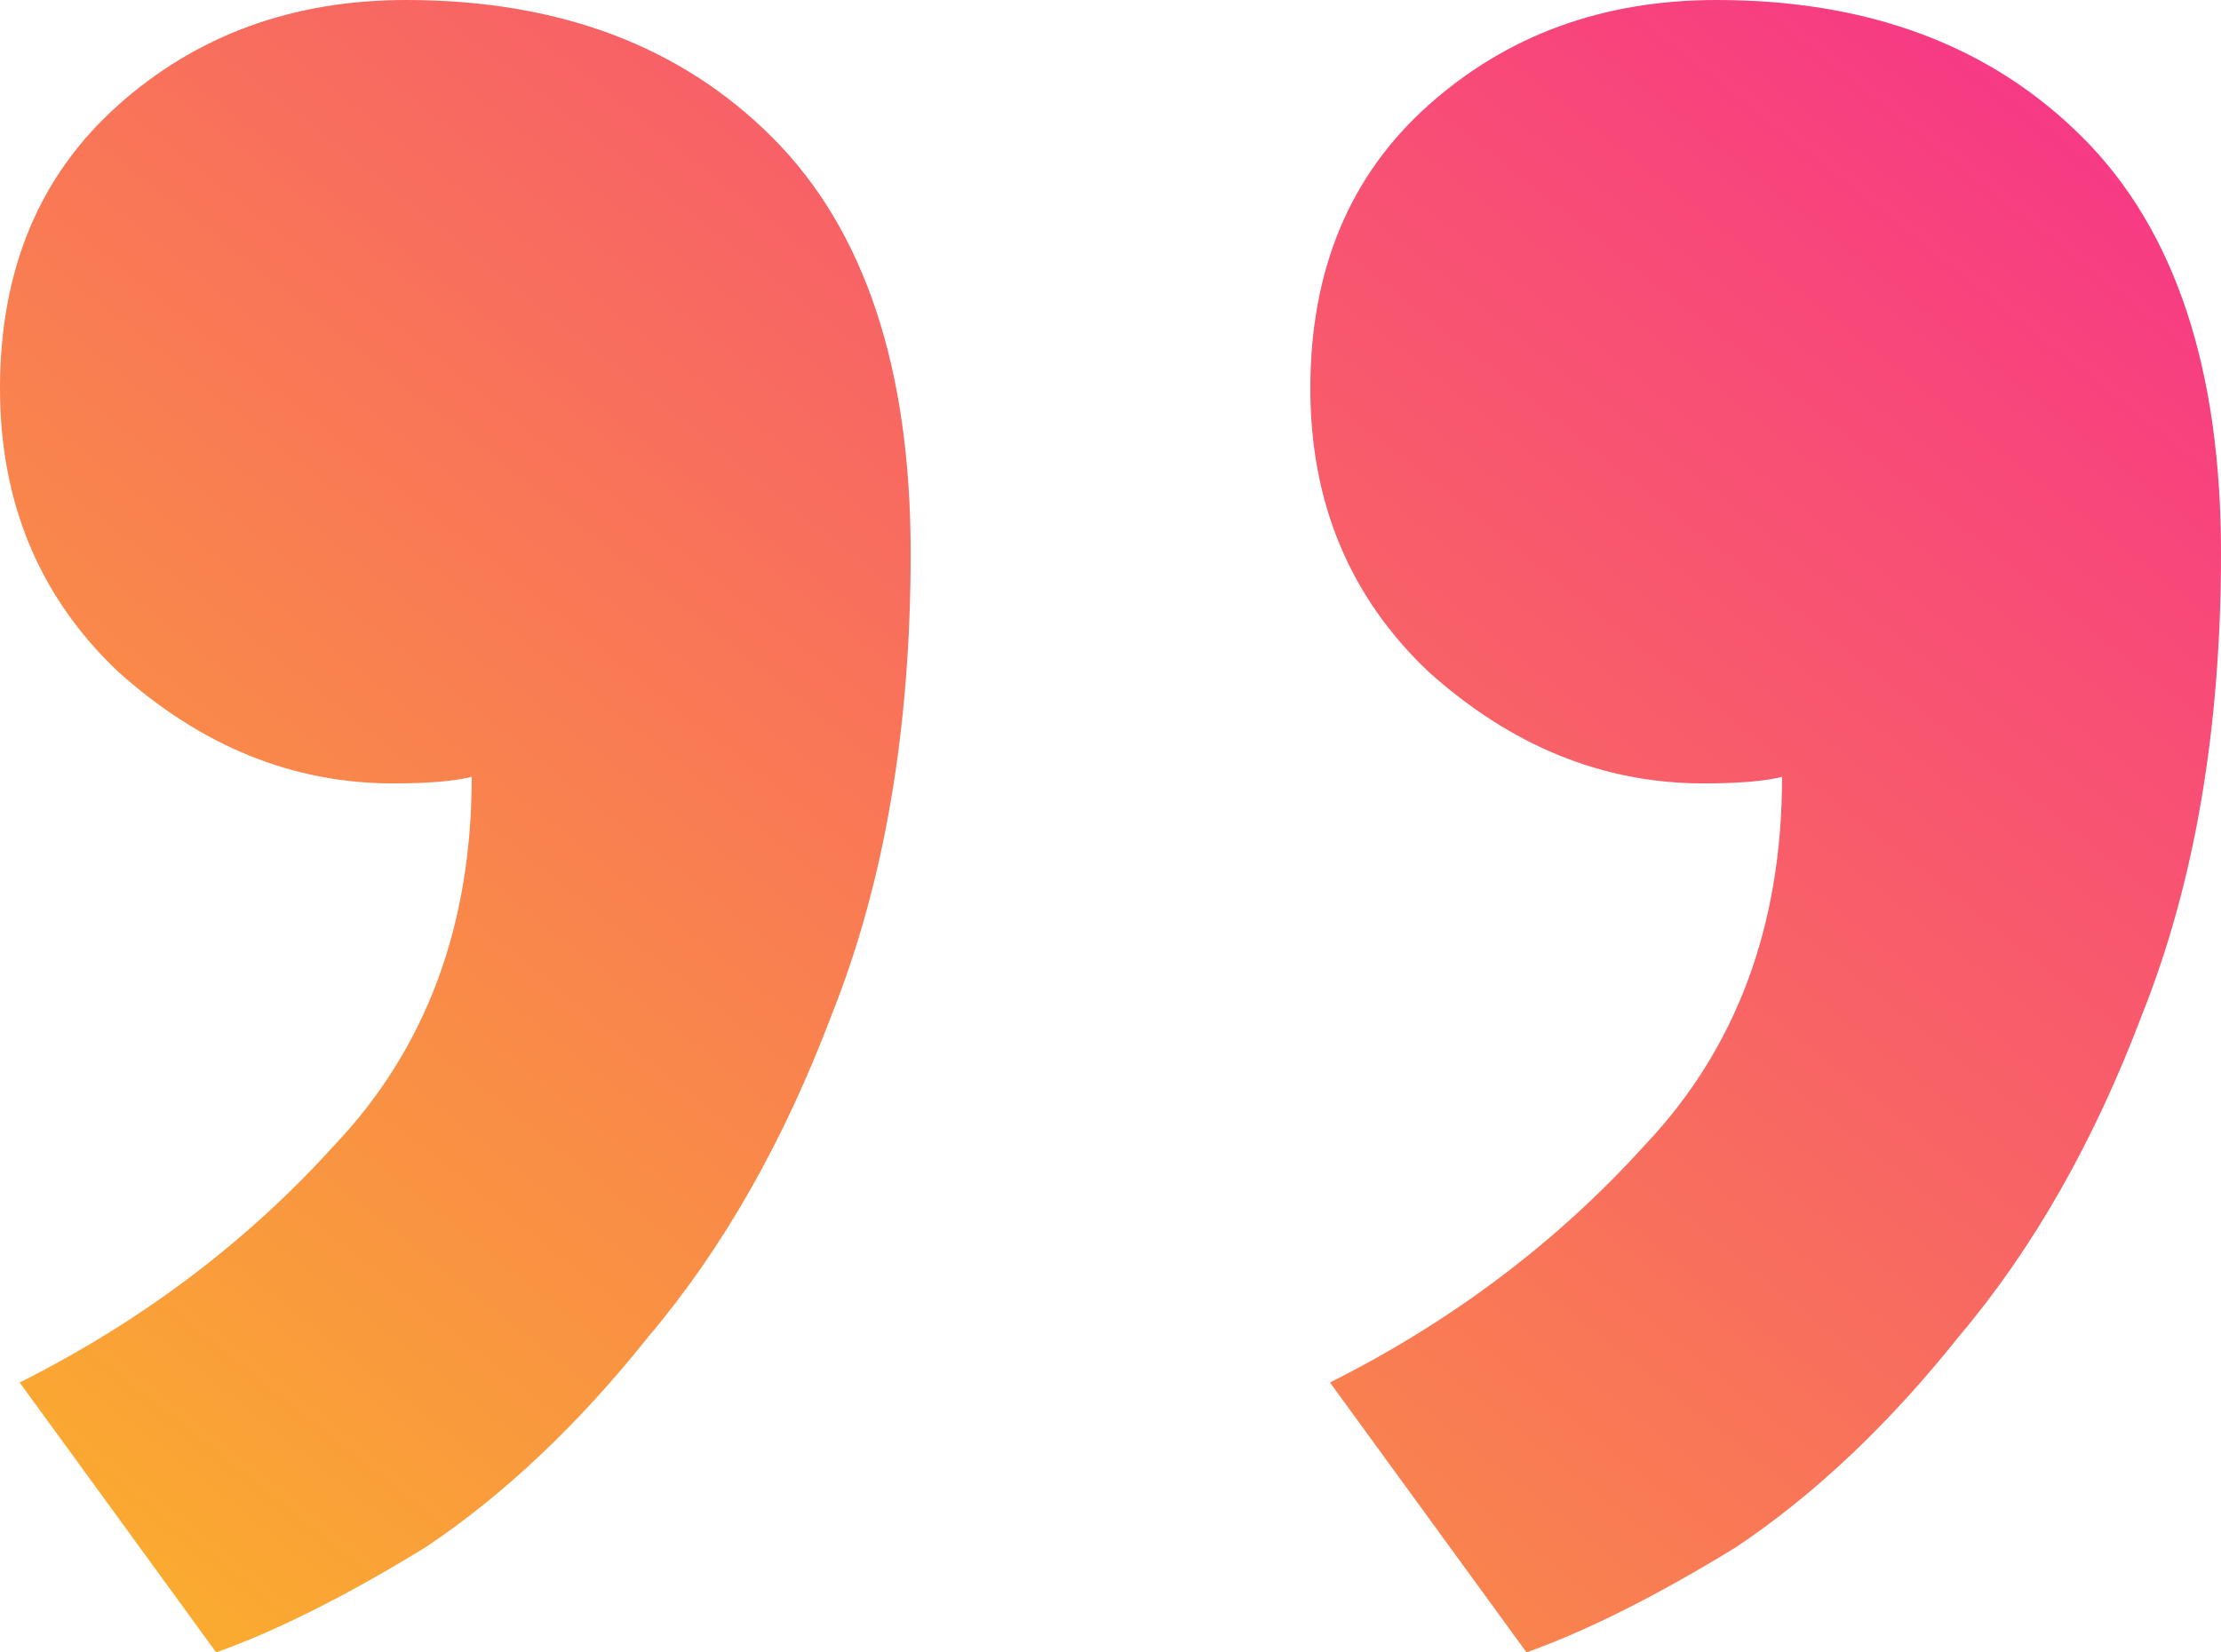 <svg width="43" height="32" viewBox="0 0 43 32" fill="none" xmlns="http://www.w3.org/2000/svg">
<path d="M0 7.522C0 5.227 0.761 3.4 2.283 2.04C3.805 0.68 5.666 0 7.864 0C10.824 0 13.192 0.892 14.968 2.677C16.743 4.462 17.631 7.139 17.631 10.709C17.631 14.109 17.124 17.084 16.109 19.634C15.179 22.098 13.995 24.181 12.557 25.881C11.204 27.58 9.767 28.94 8.245 29.96C6.723 30.895 5.37 31.575 4.186 32L0.381 26.773C2.748 25.583 4.778 24.053 6.469 22.183C8.245 20.313 9.133 17.934 9.133 15.044C8.794 15.129 8.287 15.171 7.611 15.171C5.666 15.171 3.89 14.449 2.283 13.004C0.761 11.559 0 9.732 0 7.522ZM25.369 7.522C25.369 5.227 26.13 3.4 27.652 2.04C29.174 0.68 31.034 0 33.233 0C36.193 0 38.56 0.892 40.336 2.677C42.112 4.462 43 7.139 43 10.709C43 14.109 42.493 17.084 41.478 19.634C40.548 22.098 39.364 24.181 37.926 25.881C36.573 27.58 35.136 28.94 33.614 29.96C32.091 30.895 30.738 31.575 29.555 32L25.749 26.773C28.117 25.583 30.146 24.053 31.838 22.183C33.614 20.313 34.502 17.934 34.502 15.044C34.163 15.129 33.656 15.171 32.979 15.171C31.034 15.171 29.259 14.449 27.652 13.004C26.13 11.559 25.369 9.732 25.369 7.522Z" fill="url(#paint0_linear_1160_14008)"/>
<defs>
<linearGradient id="paint0_linear_1160_14008" x1="-7.53356e-07" y1="32" x2="32.223" y2="-8.561" gradientUnits="userSpaceOnUse">
<stop stop-color="#FAB12B"/>
<stop offset="1" stop-color="#F7318B"/>
</linearGradient>
</defs>
</svg>

